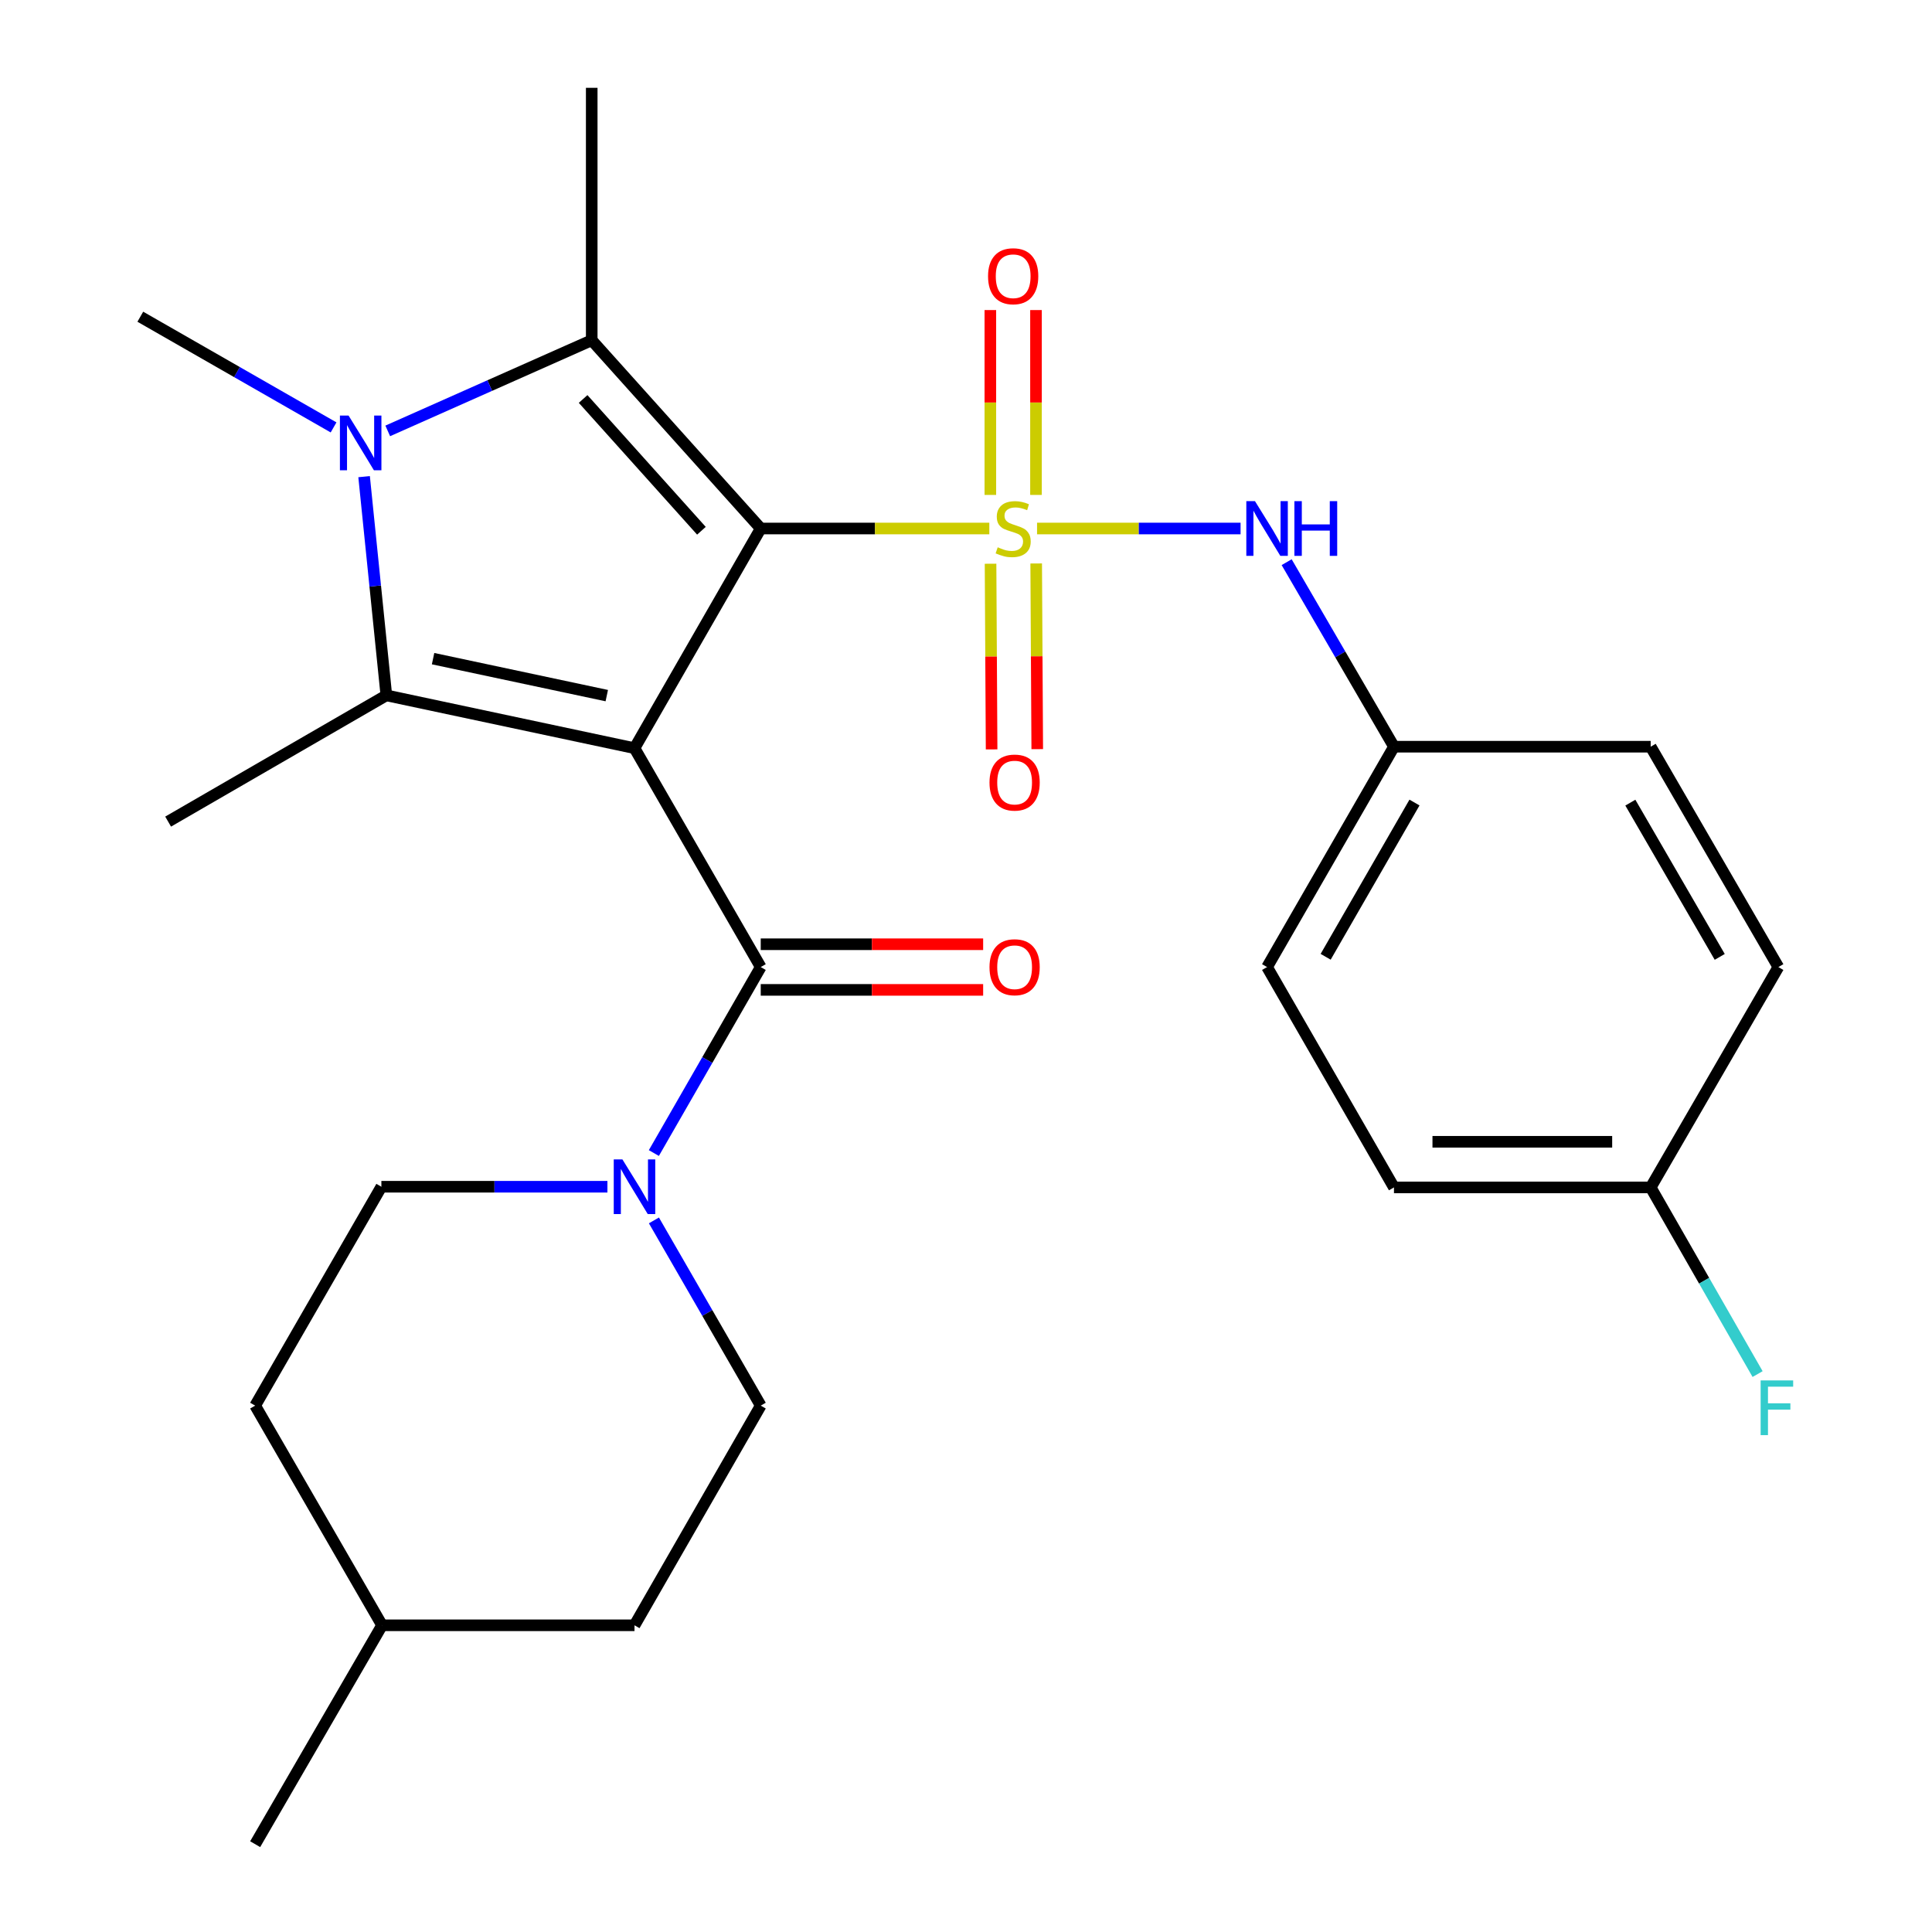 <?xml version='1.0' encoding='iso-8859-1'?>
<svg version='1.1' baseProfile='full'
              xmlns='http://www.w3.org/2000/svg'
                      xmlns:rdkit='http://www.rdkit.org/xml'
                      xmlns:xlink='http://www.w3.org/1999/xlink'
                  xml:space='preserve'
width='1000px' height='1000px' viewBox='0 0 1000 1000'>
<!-- END OF HEADER -->
<rect style='opacity:1.0;fill:#FFFFFF;stroke:none' width='1000' height='1000' x='0' y='0'> </rect>
<path class='bond-0' d='M 393.757,273.554 L 328.415,387.256' style='fill:none;fill-rule:evenodd;stroke:#000000;stroke-width:6px;stroke-linecap:butt;stroke-linejoin:miter;stroke-opacity:1' />
<path class='bond-1' d='M 393.757,273.554 L 452.913,273.554' style='fill:none;fill-rule:evenodd;stroke:#000000;stroke-width:6px;stroke-linecap:butt;stroke-linejoin:miter;stroke-opacity:1' />
<path class='bond-1' d='M 452.913,273.554 L 512.068,273.554' style='fill:none;fill-rule:evenodd;stroke:#CCCC00;stroke-width:6px;stroke-linecap:butt;stroke-linejoin:miter;stroke-opacity:1' />
<path class='bond-2' d='M 393.757,273.554 L 306.276,176.112' style='fill:none;fill-rule:evenodd;stroke:#000000;stroke-width:6px;stroke-linecap:butt;stroke-linejoin:miter;stroke-opacity:1' />
<path class='bond-2' d='M 363.057,274.719 L 301.82,206.509' style='fill:none;fill-rule:evenodd;stroke:#000000;stroke-width:6px;stroke-linecap:butt;stroke-linejoin:miter;stroke-opacity:1' />
<path class='bond-3' d='M 328.415,387.256 L 199.975,359.92' style='fill:none;fill-rule:evenodd;stroke:#000000;stroke-width:6px;stroke-linecap:butt;stroke-linejoin:miter;stroke-opacity:1' />
<path class='bond-3' d='M 314.067,360.051 L 224.159,340.915' style='fill:none;fill-rule:evenodd;stroke:#000000;stroke-width:6px;stroke-linecap:butt;stroke-linejoin:miter;stroke-opacity:1' />
<path class='bond-5' d='M 328.415,387.256 L 393.757,500.551' style='fill:none;fill-rule:evenodd;stroke:#000000;stroke-width:6px;stroke-linecap:butt;stroke-linejoin:miter;stroke-opacity:1' />
<path class='bond-7' d='M 536.78,273.554 L 589.448,273.554' style='fill:none;fill-rule:evenodd;stroke:#CCCC00;stroke-width:6px;stroke-linecap:butt;stroke-linejoin:miter;stroke-opacity:1' />
<path class='bond-7' d='M 589.448,273.554 L 642.117,273.554' style='fill:none;fill-rule:evenodd;stroke:#0000FF;stroke-width:6px;stroke-linecap:butt;stroke-linejoin:miter;stroke-opacity:1' />
<path class='bond-8' d='M 512.707,291.787 L 512.98,339.838' style='fill:none;fill-rule:evenodd;stroke:#CCCC00;stroke-width:6px;stroke-linecap:butt;stroke-linejoin:miter;stroke-opacity:1' />
<path class='bond-8' d='M 512.98,339.838 L 513.254,387.889' style='fill:none;fill-rule:evenodd;stroke:#FF0000;stroke-width:6px;stroke-linecap:butt;stroke-linejoin:miter;stroke-opacity:1' />
<path class='bond-8' d='M 536.329,291.652 L 536.602,339.703' style='fill:none;fill-rule:evenodd;stroke:#CCCC00;stroke-width:6px;stroke-linecap:butt;stroke-linejoin:miter;stroke-opacity:1' />
<path class='bond-8' d='M 536.602,339.703 L 536.876,387.754' style='fill:none;fill-rule:evenodd;stroke:#FF0000;stroke-width:6px;stroke-linecap:butt;stroke-linejoin:miter;stroke-opacity:1' />
<path class='bond-9' d='M 536.226,256.168 L 536.226,208.328' style='fill:none;fill-rule:evenodd;stroke:#CCCC00;stroke-width:6px;stroke-linecap:butt;stroke-linejoin:miter;stroke-opacity:1' />
<path class='bond-9' d='M 536.226,208.328 L 536.226,160.488' style='fill:none;fill-rule:evenodd;stroke:#FF0000;stroke-width:6px;stroke-linecap:butt;stroke-linejoin:miter;stroke-opacity:1' />
<path class='bond-9' d='M 512.603,256.168 L 512.603,208.328' style='fill:none;fill-rule:evenodd;stroke:#CCCC00;stroke-width:6px;stroke-linecap:butt;stroke-linejoin:miter;stroke-opacity:1' />
<path class='bond-9' d='M 512.603,208.328 L 512.603,160.488' style='fill:none;fill-rule:evenodd;stroke:#FF0000;stroke-width:6px;stroke-linecap:butt;stroke-linejoin:miter;stroke-opacity:1' />
<path class='bond-4' d='M 306.276,176.112 L 253.484,199.574' style='fill:none;fill-rule:evenodd;stroke:#000000;stroke-width:6px;stroke-linecap:butt;stroke-linejoin:miter;stroke-opacity:1' />
<path class='bond-4' d='M 253.484,199.574 L 200.693,223.035' style='fill:none;fill-rule:evenodd;stroke:#0000FF;stroke-width:6px;stroke-linecap:butt;stroke-linejoin:miter;stroke-opacity:1' />
<path class='bond-16' d='M 306.276,176.112 L 306.276,45.455' style='fill:none;fill-rule:evenodd;stroke:#000000;stroke-width:6px;stroke-linecap:butt;stroke-linejoin:miter;stroke-opacity:1' />
<path class='bond-15' d='M 199.975,359.92 L 87.022,425.262' style='fill:none;fill-rule:evenodd;stroke:#000000;stroke-width:6px;stroke-linecap:butt;stroke-linejoin:miter;stroke-opacity:1' />
<path class='bond-27' d='M 199.975,359.92 L 194.216,303.313' style='fill:none;fill-rule:evenodd;stroke:#000000;stroke-width:6px;stroke-linecap:butt;stroke-linejoin:miter;stroke-opacity:1' />
<path class='bond-27' d='M 194.216,303.313 L 188.456,246.706' style='fill:none;fill-rule:evenodd;stroke:#0000FF;stroke-width:6px;stroke-linecap:butt;stroke-linejoin:miter;stroke-opacity:1' />
<path class='bond-14' d='M 172.655,221.228 L 122.64,192.581' style='fill:none;fill-rule:evenodd;stroke:#0000FF;stroke-width:6px;stroke-linecap:butt;stroke-linejoin:miter;stroke-opacity:1' />
<path class='bond-14' d='M 122.64,192.581 L 72.625,163.933' style='fill:none;fill-rule:evenodd;stroke:#000000;stroke-width:6px;stroke-linecap:butt;stroke-linejoin:miter;stroke-opacity:1' />
<path class='bond-6' d='M 393.757,500.551 L 366.097,548.683' style='fill:none;fill-rule:evenodd;stroke:#000000;stroke-width:6px;stroke-linecap:butt;stroke-linejoin:miter;stroke-opacity:1' />
<path class='bond-6' d='M 366.097,548.683 L 338.437,596.815' style='fill:none;fill-rule:evenodd;stroke:#0000FF;stroke-width:6px;stroke-linecap:butt;stroke-linejoin:miter;stroke-opacity:1' />
<path class='bond-10' d='M 393.757,512.362 L 451.317,512.362' style='fill:none;fill-rule:evenodd;stroke:#000000;stroke-width:6px;stroke-linecap:butt;stroke-linejoin:miter;stroke-opacity:1' />
<path class='bond-10' d='M 451.317,512.362 L 508.877,512.362' style='fill:none;fill-rule:evenodd;stroke:#FF0000;stroke-width:6px;stroke-linecap:butt;stroke-linejoin:miter;stroke-opacity:1' />
<path class='bond-10' d='M 393.757,488.74 L 451.317,488.74' style='fill:none;fill-rule:evenodd;stroke:#000000;stroke-width:6px;stroke-linecap:butt;stroke-linejoin:miter;stroke-opacity:1' />
<path class='bond-10' d='M 451.317,488.74 L 508.877,488.74' style='fill:none;fill-rule:evenodd;stroke:#FF0000;stroke-width:6px;stroke-linecap:butt;stroke-linejoin:miter;stroke-opacity:1' />
<path class='bond-11' d='M 338.467,631.683 L 366.112,679.616' style='fill:none;fill-rule:evenodd;stroke:#0000FF;stroke-width:6px;stroke-linecap:butt;stroke-linejoin:miter;stroke-opacity:1' />
<path class='bond-11' d='M 366.112,679.616 L 393.757,727.548' style='fill:none;fill-rule:evenodd;stroke:#000000;stroke-width:6px;stroke-linecap:butt;stroke-linejoin:miter;stroke-opacity:1' />
<path class='bond-12' d='M 314.4,614.253 L 255.901,614.253' style='fill:none;fill-rule:evenodd;stroke:#0000FF;stroke-width:6px;stroke-linecap:butt;stroke-linejoin:miter;stroke-opacity:1' />
<path class='bond-12' d='M 255.901,614.253 L 197.403,614.253' style='fill:none;fill-rule:evenodd;stroke:#000000;stroke-width:6px;stroke-linecap:butt;stroke-linejoin:miter;stroke-opacity:1' />
<path class='bond-13' d='M 665.968,290.98 L 693.742,338.738' style='fill:none;fill-rule:evenodd;stroke:#0000FF;stroke-width:6px;stroke-linecap:butt;stroke-linejoin:miter;stroke-opacity:1' />
<path class='bond-13' d='M 693.742,338.738 L 721.516,386.495' style='fill:none;fill-rule:evenodd;stroke:#000000;stroke-width:6px;stroke-linecap:butt;stroke-linejoin:miter;stroke-opacity:1' />
<path class='bond-18' d='M 393.757,727.548 L 328.415,841.25' style='fill:none;fill-rule:evenodd;stroke:#000000;stroke-width:6px;stroke-linecap:butt;stroke-linejoin:miter;stroke-opacity:1' />
<path class='bond-19' d='M 197.403,614.253 L 132.074,727.548' style='fill:none;fill-rule:evenodd;stroke:#000000;stroke-width:6px;stroke-linecap:butt;stroke-linejoin:miter;stroke-opacity:1' />
<path class='bond-21' d='M 721.516,386.495 L 854.392,386.495' style='fill:none;fill-rule:evenodd;stroke:#000000;stroke-width:6px;stroke-linecap:butt;stroke-linejoin:miter;stroke-opacity:1' />
<path class='bond-22' d='M 721.516,386.495 L 655.833,500.551' style='fill:none;fill-rule:evenodd;stroke:#000000;stroke-width:6px;stroke-linecap:butt;stroke-linejoin:miter;stroke-opacity:1' />
<path class='bond-22' d='M 732.134,415.392 L 686.156,495.231' style='fill:none;fill-rule:evenodd;stroke:#000000;stroke-width:6px;stroke-linecap:butt;stroke-linejoin:miter;stroke-opacity:1' />
<path class='bond-17' d='M 854.392,614.608 L 721.516,614.608' style='fill:none;fill-rule:evenodd;stroke:#000000;stroke-width:6px;stroke-linecap:butt;stroke-linejoin:miter;stroke-opacity:1' />
<path class='bond-17' d='M 834.46,590.985 L 741.448,590.985' style='fill:none;fill-rule:evenodd;stroke:#000000;stroke-width:6px;stroke-linecap:butt;stroke-linejoin:miter;stroke-opacity:1' />
<path class='bond-20' d='M 854.392,614.608 L 882.06,662.913' style='fill:none;fill-rule:evenodd;stroke:#000000;stroke-width:6px;stroke-linecap:butt;stroke-linejoin:miter;stroke-opacity:1' />
<path class='bond-20' d='M 882.06,662.913 L 909.728,711.218' style='fill:none;fill-rule:evenodd;stroke:#33CCCC;stroke-width:6px;stroke-linecap:butt;stroke-linejoin:miter;stroke-opacity:1' />
<path class='bond-28' d='M 854.392,614.608 L 920.482,500.551' style='fill:none;fill-rule:evenodd;stroke:#000000;stroke-width:6px;stroke-linecap:butt;stroke-linejoin:miter;stroke-opacity:1' />
<path class='bond-29' d='M 328.415,841.25 L 197.758,841.25' style='fill:none;fill-rule:evenodd;stroke:#000000;stroke-width:6px;stroke-linecap:butt;stroke-linejoin:miter;stroke-opacity:1' />
<path class='bond-25' d='M 132.074,727.548 L 197.758,841.25' style='fill:none;fill-rule:evenodd;stroke:#000000;stroke-width:6px;stroke-linecap:butt;stroke-linejoin:miter;stroke-opacity:1' />
<path class='bond-23' d='M 854.392,386.495 L 920.482,500.551' style='fill:none;fill-rule:evenodd;stroke:#000000;stroke-width:6px;stroke-linecap:butt;stroke-linejoin:miter;stroke-opacity:1' />
<path class='bond-23' d='M 843.866,415.447 L 890.129,495.286' style='fill:none;fill-rule:evenodd;stroke:#000000;stroke-width:6px;stroke-linecap:butt;stroke-linejoin:miter;stroke-opacity:1' />
<path class='bond-24' d='M 655.833,500.551 L 721.516,614.608' style='fill:none;fill-rule:evenodd;stroke:#000000;stroke-width:6px;stroke-linecap:butt;stroke-linejoin:miter;stroke-opacity:1' />
<path class='bond-26' d='M 197.758,841.25 L 132.074,954.545' style='fill:none;fill-rule:evenodd;stroke:#000000;stroke-width:6px;stroke-linecap:butt;stroke-linejoin:miter;stroke-opacity:1' />
<path  class='atom-2' d='M 516.414 283.274
Q 516.734 283.394, 518.054 283.954
Q 519.374 284.514, 520.814 284.874
Q 522.294 285.194, 523.734 285.194
Q 526.414 285.194, 527.974 283.914
Q 529.534 282.594, 529.534 280.314
Q 529.534 278.754, 528.734 277.794
Q 527.974 276.834, 526.774 276.314
Q 525.574 275.794, 523.574 275.194
Q 521.054 274.434, 519.534 273.714
Q 518.054 272.994, 516.974 271.474
Q 515.934 269.954, 515.934 267.394
Q 515.934 263.834, 518.334 261.634
Q 520.774 259.434, 525.574 259.434
Q 528.854 259.434, 532.574 260.994
L 531.654 264.074
Q 528.254 262.674, 525.694 262.674
Q 522.934 262.674, 521.414 263.834
Q 519.894 264.954, 519.934 266.914
Q 519.934 268.434, 520.694 269.354
Q 521.494 270.274, 522.614 270.794
Q 523.774 271.314, 525.694 271.914
Q 528.254 272.714, 529.774 273.514
Q 531.294 274.314, 532.374 275.954
Q 533.494 277.554, 533.494 280.314
Q 533.494 284.234, 530.854 286.354
Q 528.254 288.434, 523.894 288.434
Q 521.374 288.434, 519.454 287.874
Q 517.574 287.354, 515.334 286.434
L 516.414 283.274
' fill='#CCCC00'/>
<path  class='atom-5' d='M 180.421 215.102
L 189.701 230.102
Q 190.621 231.582, 192.101 234.262
Q 193.581 236.942, 193.661 237.102
L 193.661 215.102
L 197.421 215.102
L 197.421 243.422
L 193.541 243.422
L 183.581 227.022
Q 182.421 225.102, 181.181 222.902
Q 179.981 220.702, 179.621 220.022
L 179.621 243.422
L 175.941 243.422
L 175.941 215.102
L 180.421 215.102
' fill='#0000FF'/>
<path  class='atom-7' d='M 322.155 600.093
L 331.435 615.093
Q 332.355 616.573, 333.835 619.253
Q 335.315 621.933, 335.395 622.093
L 335.395 600.093
L 339.155 600.093
L 339.155 628.413
L 335.275 628.413
L 325.315 612.013
Q 324.155 610.093, 322.915 607.893
Q 321.715 605.693, 321.355 605.013
L 321.355 628.413
L 317.675 628.413
L 317.675 600.093
L 322.155 600.093
' fill='#0000FF'/>
<path  class='atom-8' d='M 649.573 259.394
L 658.853 274.394
Q 659.773 275.874, 661.253 278.554
Q 662.733 281.234, 662.813 281.394
L 662.813 259.394
L 666.573 259.394
L 666.573 287.714
L 662.693 287.714
L 652.733 271.314
Q 651.573 269.394, 650.333 267.194
Q 649.133 264.994, 648.773 264.314
L 648.773 287.714
L 645.093 287.714
L 645.093 259.394
L 649.573 259.394
' fill='#0000FF'/>
<path  class='atom-8' d='M 669.973 259.394
L 673.813 259.394
L 673.813 271.434
L 688.293 271.434
L 688.293 259.394
L 692.133 259.394
L 692.133 287.714
L 688.293 287.714
L 688.293 274.634
L 673.813 274.634
L 673.813 287.714
L 669.973 287.714
L 669.973 259.394
' fill='#0000FF'/>
<path  class='atom-9' d='M 512.163 405.053
Q 512.163 398.253, 515.523 394.453
Q 518.883 390.653, 525.163 390.653
Q 531.443 390.653, 534.803 394.453
Q 538.163 398.253, 538.163 405.053
Q 538.163 411.933, 534.763 415.853
Q 531.363 419.733, 525.163 419.733
Q 518.923 419.733, 515.523 415.853
Q 512.163 411.973, 512.163 405.053
M 525.163 416.533
Q 529.483 416.533, 531.803 413.653
Q 534.163 410.733, 534.163 405.053
Q 534.163 399.493, 531.803 396.693
Q 529.483 393.853, 525.163 393.853
Q 520.843 393.853, 518.483 396.653
Q 516.163 399.453, 516.163 405.053
Q 516.163 410.773, 518.483 413.653
Q 520.843 416.533, 525.163 416.533
' fill='#FF0000'/>
<path  class='atom-10' d='M 511.414 142.977
Q 511.414 136.177, 514.774 132.377
Q 518.134 128.577, 524.414 128.577
Q 530.694 128.577, 534.054 132.377
Q 537.414 136.177, 537.414 142.977
Q 537.414 149.857, 534.014 153.777
Q 530.614 157.657, 524.414 157.657
Q 518.174 157.657, 514.774 153.777
Q 511.414 149.897, 511.414 142.977
M 524.414 154.457
Q 528.734 154.457, 531.054 151.577
Q 533.414 148.657, 533.414 142.977
Q 533.414 137.417, 531.054 134.617
Q 528.734 131.777, 524.414 131.777
Q 520.094 131.777, 517.734 134.577
Q 515.414 137.377, 515.414 142.977
Q 515.414 148.697, 517.734 151.577
Q 520.094 154.457, 524.414 154.457
' fill='#FF0000'/>
<path  class='atom-11' d='M 512.163 500.631
Q 512.163 493.831, 515.523 490.031
Q 518.883 486.231, 525.163 486.231
Q 531.443 486.231, 534.803 490.031
Q 538.163 493.831, 538.163 500.631
Q 538.163 507.511, 534.763 511.431
Q 531.363 515.311, 525.163 515.311
Q 518.923 515.311, 515.523 511.431
Q 512.163 507.551, 512.163 500.631
M 525.163 512.111
Q 529.483 512.111, 531.803 509.231
Q 534.163 506.311, 534.163 500.631
Q 534.163 495.071, 531.803 492.271
Q 529.483 489.431, 525.163 489.431
Q 520.843 489.431, 518.483 492.231
Q 516.163 495.031, 516.163 500.631
Q 516.163 506.351, 518.483 509.231
Q 520.843 512.111, 525.163 512.111
' fill='#FF0000'/>
<path  class='atom-21' d='M 911.3 714.504
L 928.14 714.504
L 928.14 717.744
L 915.1 717.744
L 915.1 726.344
L 926.7 726.344
L 926.7 729.624
L 915.1 729.624
L 915.1 742.824
L 911.3 742.824
L 911.3 714.504
' fill='#33CCCC'/>
</svg>
